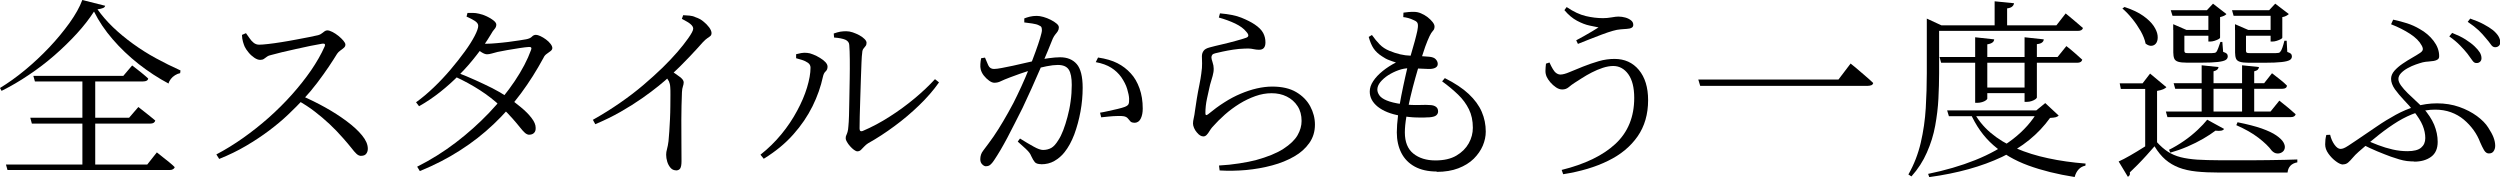 <svg viewBox="0 0 286.42 20.28" xmlns="http://www.w3.org/2000/svg"><path d="m10.76 1.34c-.53.82-1.18 1.66-1.96 2.51s-1.63 1.68-2.56 2.49-1.91 1.56-2.95 2.25c-1.03.7-2.07 1.3-3.11 1.82l-.18-.33c.92-.56 1.88-1.24 2.86-2.05s1.91-1.68 2.79-2.61 1.65-1.87 2.32-2.8c.67-.94 1.16-1.81 1.46-2.62l2.62.66c-.03.12-.11.21-.25.26-.14.06-.35.11-.63.15.5.7 1.09 1.39 1.78 2.05s1.45 1.29 2.28 1.89 1.71 1.16 2.63 1.66 1.86.97 2.82 1.4l-.04.31c-.21.04-.4.12-.59.24s-.35.26-.48.43-.22.34-.26.52c-1.19-.63-2.33-1.38-3.43-2.24-1.1-.87-2.09-1.81-2.97-2.83s-1.59-2.07-2.13-3.16zm-10.08 17.51h16.19l1.1-1.39c.26.22.51.42.73.58.22.17.45.35.68.54s.45.38.64.57c-.03.1-.1.18-.2.24s-.23.09-.4.09h-18.56l-.18-.64zm2.8-5.36h11.31l1.06-1.23c.26.21.5.38.69.54.2.15.41.32.63.5s.43.34.62.51c-.06.23-.25.35-.57.35h-13.57l-.18-.66zm.35-4.8h10.3l1.01-1.19c.25.19.47.36.66.51s.39.31.6.48c.21.18.41.34.58.51-.04.22-.24.33-.59.33h-12.39l-.18-.64zm5.61 0h1.47v10.43h-1.47z"/><path d="m24.79 17.69c1.03-.54 2.05-1.17 3.07-1.89s2-1.5 2.94-2.33c.94-.84 1.82-1.71 2.64-2.63s1.55-1.84 2.2-2.78c.64-.94 1.17-1.86 1.56-2.75.1-.23.01-.34-.26-.31-.38.06-.84.15-1.39.26-.54.12-1.1.24-1.66.36-.57.12-1.09.25-1.58.36-.49.12-.89.22-1.2.31-.22.04-.4.11-.53.21s-.25.18-.35.25-.24.11-.42.11c-.21 0-.43-.08-.68-.25s-.47-.37-.67-.62c-.2-.24-.34-.46-.43-.65-.06-.13-.12-.31-.19-.54s-.11-.5-.12-.8l.46-.2c.13.18.27.37.41.58s.3.39.48.53.39.21.63.21.58-.03 1.03-.08.96-.12 1.51-.21 1.1-.18 1.66-.29c.56-.1 1.06-.2 1.52-.29s.8-.16 1.03-.22c.16-.04.3-.11.41-.2s.22-.17.32-.24.21-.11.31-.11c.16 0 .36.06.59.18s.47.27.69.45.42.37.57.55.23.33.23.45c0 .15-.06.27-.18.37s-.25.21-.4.31-.27.23-.37.37c-.25.41-.57.91-.96 1.49s-.83 1.19-1.32 1.84-1.02 1.28-1.59 1.89c-.5.54-1.08 1.12-1.73 1.74s-1.38 1.23-2.19 1.84-1.69 1.19-2.64 1.75-1.98 1.06-3.08 1.5l-.33-.53zm16.59.17c-.19 0-.37-.08-.54-.24s-.37-.39-.59-.68c-.23-.29-.54-.66-.93-1.1-.51-.59-1.04-1.13-1.57-1.63-.54-.5-1.1-.98-1.69-1.43-.59-.46-1.26-.89-1.99-1.3l.44-.53c.92.4 1.84.85 2.74 1.35s1.72 1.03 2.46 1.58 1.33 1.09 1.77 1.63.66 1.04.66 1.53c0 .22-.06.41-.18.57s-.31.24-.57.24z"/><path d="m47.65 11.73c.67-.48 1.35-1.05 2.04-1.71.68-.65 1.33-1.34 1.94-2.06s1.15-1.41 1.63-2.07.85-1.25 1.12-1.77.41-.91.41-1.16c0-.21-.13-.39-.38-.56-.26-.17-.58-.33-.96-.5l.11-.42h.63c.21 0 .44.03.69.09.29.06.59.16.9.31s.56.3.77.47.31.33.31.47c0 .19-.07.36-.2.5s-.28.36-.44.65c-.47.78-1 1.56-1.61 2.33-.6.78-1.25 1.53-1.96 2.24-.7.72-1.45 1.39-2.22 2s-1.58 1.16-2.42 1.63l-.35-.46zm.14 7.37c1.55-.78 3.03-1.7 4.42-2.76s2.66-2.2 3.81-3.4c1.14-1.2 2.13-2.42 2.96-3.66s1.45-2.42 1.86-3.55c.1-.25.02-.37-.24-.35-.25.01-.61.06-1.08.13s-.94.15-1.41.23-.84.15-1.1.21c-.23.06-.46.12-.67.18s-.39.09-.54.09c-.18 0-.39-.08-.64-.24s-.5-.34-.75-.55l.33-.53c.23.04.43.07.59.09s.32.02.46.02c.26 0 .62-.02 1.06-.06s.89-.08 1.36-.14.89-.12 1.28-.18c.38-.06.65-.1.79-.13.31-.06.53-.16.66-.3s.29-.21.46-.21c.13 0 .3.05.52.15s.42.23.63.38.38.32.52.5.21.34.21.48c0 .13-.07.25-.2.35s-.28.21-.44.32-.29.26-.37.45c-.78 1.44-1.63 2.79-2.57 4.06s-1.99 2.45-3.15 3.55-2.43 2.1-3.83 2.99c-1.39.9-2.93 1.69-4.62 2.38l-.31-.51zm12.87-3.66c-.18 0-.34-.07-.51-.21-.16-.14-.35-.35-.57-.63s-.51-.62-.86-1.02-.8-.86-1.34-1.38c-.73-.69-1.53-1.31-2.4-1.87s-1.8-1.07-2.82-1.54l.31-.44c.66.25 1.32.53 1.99.83s1.31.61 1.94.92c.62.32 1.18.64 1.68.98.56.38 1.09.78 1.59 1.2.51.42.92.83 1.23 1.24.32.41.47.78.47 1.12.01.25-.04.44-.18.58-.13.14-.32.21-.55.21z"/><path d="m67.92 13.73c1.12-.63 2.16-1.28 3.12-1.95.97-.67 1.86-1.35 2.67-2.04s1.55-1.36 2.21-2c.66-.65 1.23-1.25 1.72-1.82.48-.56.88-1.07 1.19-1.51.4-.56.59-.93.59-1.12 0-.18-.1-.35-.3-.52s-.53-.37-1-.61l.15-.42c.25.01.5.03.74.05s.47.08.69.19c.29.09.58.24.86.46s.51.46.69.7c.18.25.27.47.27.66 0 .13-.04.23-.12.31-.08.07-.19.16-.34.25-.15.1-.32.25-.53.47-.44.5-.97 1.08-1.61 1.75-.63.67-1.36 1.39-2.2 2.17-.29.28-.71.64-1.25 1.08s-1.18.92-1.91 1.43-1.55 1.03-2.46 1.55-1.88.99-2.9 1.42l-.29-.53zm9.5 5.78c-.24 0-.44-.1-.61-.3s-.29-.43-.37-.7-.12-.53-.12-.78c0-.21.03-.42.1-.66.07-.23.12-.54.17-.9.03-.29.06-.66.09-1.11s.05-.92.08-1.42c.02-.5.04-.99.04-1.47s.01-.92.01-1.3 0-.67-.02-.86c-.01-.28-.07-.51-.15-.69-.09-.18-.26-.41-.51-.69l.66-.57c.4.25.75.49 1.07.73.32.23.47.45.47.64 0 .15-.03.3-.09.47s-.1.39-.11.67c-.04 1.06-.07 2.11-.07 3.15s0 1.98.01 2.82c0 .84.01 1.47.01 1.91 0 .41-.05.69-.15.85-.1.15-.27.23-.51.23z"/><path d="m87.14 17.71c.88-.69 1.67-1.47 2.38-2.33s1.31-1.76 1.8-2.68c.5-.92.88-1.81 1.14-2.67s.4-1.62.4-2.28c0-.23-.1-.42-.3-.56s-.43-.25-.69-.33-.48-.14-.66-.19v-.46c.16-.04.36-.09.58-.13s.46-.05.69-.02c.19.01.42.07.68.18.26.1.52.23.78.39.26.15.46.32.63.49.16.18.24.34.24.51 0 .23-.07.42-.22.55s-.25.34-.31.62c-.24 1.11-.63 2.24-1.19 3.37s-1.29 2.21-2.2 3.23c-.91 1.03-2.04 1.96-3.39 2.79l-.37-.46zm11.11-.37c-.12 0-.25-.05-.41-.17s-.3-.25-.45-.42-.27-.33-.36-.5c-.1-.16-.14-.29-.14-.4 0-.15.02-.27.07-.36s.09-.22.14-.37.08-.38.1-.67c.03-.25.05-.66.07-1.22.01-.56.03-1.22.04-1.96s.03-1.5.04-2.28.02-1.5.01-2.18c0-.67-.03-1.22-.06-1.65-.01-.28-.17-.48-.45-.61-.29-.12-.71-.21-1.29-.25l-.04-.46c.28-.1.53-.17.75-.21s.46-.05.7-.05c.22 0 .46.04.73.13.26.09.52.2.76.33s.44.28.59.43.23.3.23.43c0 .16-.04.29-.11.37-.07.09-.15.19-.24.3s-.14.27-.15.5c-.03.19-.06.56-.08 1.1s-.04 1.17-.07 1.89c-.02.72-.04 1.45-.07 2.2-.02.75-.04 1.43-.06 2.05s-.02 1.09-.02 1.41c0 .28.12.37.35.29 1.06-.45 2.09-1 3.1-1.65 1.01-.64 1.96-1.34 2.85-2.08s1.67-1.48 2.34-2.21l.46.37c-.63.9-1.39 1.77-2.27 2.62s-1.82 1.65-2.83 2.39c-1 .74-2.01 1.4-3.03 1.97-.16.1-.31.23-.44.37s-.26.27-.37.38-.26.17-.42.17z"/><path d="m112.97 19.05c-.15 0-.29-.07-.44-.22s-.22-.34-.22-.59c0-.19.03-.36.08-.52s.14-.32.28-.5c.41-.53.79-1.06 1.16-1.58.36-.53.73-1.11 1.1-1.74s.77-1.33 1.18-2.11c.29-.57.59-1.2.9-1.87s.6-1.36.88-2.05.53-1.34.75-1.95.4-1.13.53-1.57.2-.73.2-.88c0-.13-.02-.25-.05-.34-.04-.09-.14-.17-.3-.23-.16-.09-.42-.16-.76-.21s-.65-.09-.91-.12v-.46c.18-.07.38-.14.63-.2s.51-.09.8-.09c.22 0 .47.04.76.12s.56.19.84.33c.27.14.5.28.67.43.18.15.26.29.26.44 0 .16-.04.3-.12.43-.08.12-.17.25-.28.37-.1.12-.2.28-.29.47-.15.37-.34.85-.59 1.45s-.53 1.27-.85 2.01-.65 1.5-1 2.27-.7 1.51-1.03 2.23c-.31.6-.6 1.19-.89 1.76s-.57 1.12-.84 1.63-.54.99-.79 1.42c-.26.43-.5.83-.74 1.18-.16.25-.31.42-.45.53s-.29.15-.45.15zm6.34-.24c-.37 0-.62-.08-.75-.23s-.27-.39-.42-.71c-.04-.12-.11-.23-.19-.35s-.22-.27-.43-.47-.51-.47-.92-.83l.26-.35c.59.37 1.11.68 1.57.93.46.26.82.38 1.07.38.35 0 .66-.08.94-.23.27-.15.55-.46.82-.91.19-.28.37-.65.55-1.11s.34-.98.49-1.54.28-1.16.36-1.79c.09-.63.13-1.25.13-1.87 0-.81-.11-1.39-.34-1.75s-.65-.54-1.26-.54c-.35 0-.78.05-1.28.15s-1.02.23-1.55.38c-.54.15-1.04.32-1.51.48-.47.17-.84.3-1.12.41-.47.18-.82.32-1.06.44-.23.12-.48.18-.75.18-.18 0-.38-.08-.6-.24s-.43-.36-.61-.59-.29-.47-.35-.7c-.04-.18-.06-.38-.04-.62s.04-.46.09-.66l.44-.07c.12.29.24.58.37.87s.35.43.66.43c.21 0 .5-.04.88-.11s.81-.16 1.29-.26.96-.21 1.45-.33.95-.22 1.38-.31c.31-.07.72-.15 1.24-.22s.96-.11 1.33-.11c.82 0 1.46.26 1.91.78s.68 1.43.68 2.72c0 .88-.08 1.79-.25 2.72s-.41 1.8-.71 2.62c-.31.81-.68 1.49-1.12 2.04-.32.41-.71.74-1.16 1s-.95.38-1.51.38zm10.67-4.75c-.22 0-.38-.05-.47-.15s-.19-.22-.29-.34-.25-.21-.47-.25c-.15-.03-.38-.04-.7-.03-.32 0-.66.03-1 .06s-.64.06-.89.09l-.13-.53c.28-.04.6-.11.96-.19s.71-.16 1.06-.24c.34-.08.61-.16.8-.23.23-.09.38-.19.44-.32s.08-.33.07-.63c-.01-.29-.09-.66-.22-1.1s-.36-.89-.68-1.36c-.31-.43-.69-.79-1.15-1.08s-1.05-.51-1.77-.64l.26-.53c.89.13 1.63.35 2.22.65s1.1.69 1.54 1.18c.41.44.74 1.01.99 1.7.25.7.37 1.47.37 2.32 0 .44-.07.82-.22 1.13-.15.32-.38.48-.7.5z"/><path d="m139.68 18.96c.78-.04 1.54-.12 2.3-.24.75-.12 1.38-.24 1.88-.37 1.35-.37 2.41-.8 3.18-1.3s1.31-1.02 1.62-1.56.46-1.09.46-1.63c0-.66-.15-1.23-.46-1.7-.31-.48-.72-.84-1.24-1.1s-1.1-.38-1.73-.38-1.24.11-1.86.33-1.23.51-1.83.88c-.59.37-1.15.78-1.67 1.24s-1 .94-1.44 1.44c-.1.12-.21.26-.31.43s-.21.32-.32.44-.24.19-.39.19c-.25 0-.5-.15-.75-.46-.13-.15-.24-.32-.32-.51s-.12-.36-.12-.51c0-.18.03-.39.09-.64s.1-.51.13-.77c.06-.44.13-.92.22-1.45s.18-1.05.29-1.56c.1-.51.18-.95.22-1.3.07-.47.1-.86.09-1.17s-.02-.58-.02-.81.06-.44.19-.62c.12-.18.36-.31.71-.4.38-.1.84-.22 1.38-.34s1.06-.26 1.58-.4.92-.26 1.2-.36c.34-.12.34-.35.02-.7-.28-.35-.7-.66-1.26-.93-.57-.27-1.19-.5-1.88-.69l.13-.48c1.03.09 1.85.25 2.46.5s1.11.5 1.5.76c.48.32.81.65.99.99s.26.7.26 1.08c0 .28-.06.49-.18.63s-.29.21-.53.21c-.19 0-.35-.01-.48-.04s-.29-.05-.46-.08c-.18-.02-.42-.03-.75-.01-.42.01-.86.05-1.3.12s-.84.14-1.2.22-.63.14-.83.19c-.18.04-.3.1-.36.18s-.1.17-.1.29.04.3.13.56.13.5.13.71c.01.26-.03.55-.12.86-.1.31-.19.65-.3 1.03-.12.5-.23 1.03-.35 1.58-.12.56-.18 1.11-.18 1.65 0 .25.1.29.31.13.62-.51 1.24-.97 1.86-1.36.62-.4 1.25-.73 1.87-.99s1.24-.47 1.86-.61 1.2-.21 1.76-.21c1.11 0 2.03.21 2.74.63s1.25.96 1.61 1.63.54 1.37.54 2.1c0 .79-.21 1.49-.64 2.1s-1 1.13-1.74 1.55c-.73.42-1.57.77-2.52 1.02-.95.26-1.94.43-2.97.53-1.03.09-2.05.11-3.05.05l-.07-.55z"/><path d="m163.68 13.44c-.34.03-.79.04-1.36.02-.57-.01-1.2-.08-1.87-.2-1.12-.19-1.98-.54-2.6-1.03-.62-.5-.92-1.08-.92-1.74 0-.4.13-.8.4-1.2.26-.4.63-.79 1.09-1.16s.96-.69 1.51-.97c-.28-.09-.55-.18-.8-.28-.26-.09-.52-.24-.8-.43-.41-.26-.73-.56-.96-.9s-.41-.78-.56-1.32l.37-.22c.28.4.57.75.88 1.07s.68.56 1.12.74c.84.35 1.64.54 2.42.56s1.49.06 2.13.12c.35.03.61.12.76.29.15.16.23.34.23.53 0 .18-.07.31-.22.41s-.35.15-.62.17c-.18 0-.42 0-.73-.02-.31-.01-.62-.03-.94-.04s-.58-.02-.8-.02c-.37 0-.76.07-1.18.22s-.81.34-1.19.58c-.37.24-.67.51-.9.79-.23.29-.34.57-.34.85 0 .22.08.44.23.66s.43.42.84.59.99.32 1.75.42c.75.09 1.41.12 1.98.1s1-.02 1.28.01c.26.01.48.08.64.2s.24.29.24.53c0 .19-.08.34-.23.46s-.44.19-.85.22zm.93 6.21c-1 0-1.84-.19-2.52-.56s-1.2-.9-1.54-1.57-.52-1.46-.52-2.35c0-.56.05-1.2.14-1.94s.22-1.48.37-2.25.31-1.5.46-2.18.29-1.25.41-1.71c.16-.56.32-1.09.46-1.61.15-.51.28-.97.38-1.39.11-.41.17-.73.19-.95.03-.28 0-.47-.09-.58s-.23-.2-.42-.27c-.18-.09-.37-.16-.58-.22s-.41-.09-.58-.11l.02-.51c.19-.03.38-.05.58-.07s.41-.02.63-.02c.26 0 .53.05.8.17.27.11.52.26.76.44.23.18.42.37.57.56s.22.36.22.51c0 .21-.06.37-.19.5-.12.12-.25.33-.38.6-.16.34-.33.75-.5 1.22-.17.48-.38 1.11-.63 1.9-.15.46-.32 1.02-.51 1.71-.19.68-.38 1.4-.56 2.17s-.33 1.5-.45 2.2-.18 1.31-.18 1.83c0 1.1.33 1.91.98 2.43s1.49.78 2.52.78c.97 0 1.77-.18 2.4-.55s1.1-.84 1.42-1.41.47-1.17.47-1.78c0-.81-.15-1.51-.45-2.12s-.71-1.17-1.24-1.68-1.14-1.02-1.83-1.52l.31-.37c1.14.57 2.06 1.18 2.74 1.82s1.18 1.32 1.49 2.04.46 1.47.46 2.27c0 .53-.11 1.06-.34 1.61-.23.54-.58 1.04-1.04 1.5-.47.46-1.06.82-1.76 1.09s-1.53.41-2.49.41z"/><path d="m178.91 19.47c2.68-.66 4.74-1.66 6.17-2.99s2.15-3.09 2.15-5.26c0-1.19-.23-2.09-.68-2.72-.45-.62-1.03-.94-1.72-.94-.37 0-.77.07-1.2.21s-.85.32-1.26.53-.79.43-1.13.65-.62.4-.83.53c-.25.16-.48.33-.69.51s-.46.26-.74.26c-.24 0-.47-.08-.71-.24s-.46-.36-.65-.58-.33-.44-.42-.63c-.1-.23-.15-.47-.14-.71 0-.24.03-.51.06-.8l.4-.13c.13.29.26.55.39.76.12.21.26.37.41.47s.3.15.46.15c.25 0 .6-.09 1.04-.28s.96-.39 1.54-.63c.58-.23 1.18-.44 1.8-.62s1.23-.26 1.81-.26c1.16 0 2.09.42 2.79 1.26s1.06 2 1.06 3.46c0 1.61-.4 3-1.2 4.15s-1.92 2.09-3.38 2.8c-1.45.72-3.17 1.23-5.15 1.54l-.18-.51zm1.67-14.85c.32-.18.64-.35.95-.52s.6-.34.88-.51.52-.32.73-.45c-.23-.04-.58-.11-1.02-.21-.45-.09-.93-.28-1.44-.55s-1-.68-1.45-1.22l.26-.35c.78.53 1.51.87 2.19 1.03s1.34.24 1.97.24c.32 0 .65-.03.99-.09s.59-.09.77-.09c.28 0 .55.04.8.11.26.07.47.18.65.32s.26.31.26.52c0 .15-.06.26-.19.33-.12.07-.31.12-.56.13-.16.01-.39.03-.68.05s-.59.08-.9.17c-.37.1-.79.25-1.28.43-.48.18-.97.37-1.45.56s-.91.36-1.28.51l-.2-.42z"/><path d="m212.02 7.28c.35.28.66.53.92.76s.55.47.85.73.58.5.82.74c-.03.13-.11.22-.23.26s-.28.07-.45.07h-19.14l-.22-.73h16.06z"/><path d="m220.75 2.9v-.77l1.67.77h-.26v5.5c0 .91-.03 1.88-.08 2.9-.05 1.03-.18 2.06-.37 3.11s-.51 2.07-.95 3.06c-.43.99-1.02 1.9-1.77 2.74l-.35-.22c.65-1.14 1.12-2.36 1.42-3.65s.49-2.61.57-3.95.12-2.67.12-3.99zm12.78 9.75h-.24l1.03-.84 1.54 1.43c-.09.09-.2.15-.34.19s-.36.06-.65.08c-1.35 1.88-3.19 3.37-5.51 4.47-2.33 1.1-5.1 1.87-8.33 2.31l-.13-.37c1.95-.4 3.75-.92 5.4-1.58s3.09-1.46 4.32-2.41 2.2-2.04 2.9-3.27zm-12.21-9.75h14.28l1.06-1.36c.26.22.5.41.7.58.21.17.42.35.64.54s.43.37.64.55c-.06.22-.26.33-.59.33h-16.72v-.64zm.9 3.63h13.51l1.01-1.25c.41.32.76.61 1.04.86.29.25.55.48.78.7-.06.23-.25.35-.57.35h-15.6l-.18-.66zm.86 6.12h11.4v.66h-11.2zm2.95 0c.51 1 1.19 1.85 2.03 2.56s1.82 1.31 2.93 1.78c1.11.48 2.33.86 3.66 1.14 1.33.29 2.76.49 4.29.61l-.02.24c-.31.06-.57.2-.78.43s-.36.52-.45.87c-1.98-.31-3.75-.75-5.31-1.32s-2.9-1.35-4.01-2.33c-1.12-.98-2-2.23-2.66-3.74l.33-.24zm.26-8.38 2.18.24c-.01.15-.08.27-.2.36s-.32.17-.59.21v6.23s-.05.11-.17.19c-.11.08-.25.15-.43.2s-.35.08-.53.08h-.26v-7.5zm.44 5.76h6.2v.64h-6.2zm1.79-9.88 2.22.22c-.02.15-.08.27-.21.38-.12.11-.32.18-.58.21v2.38h-1.43zm3.43 4.12 2.2.24c-.01.15-.08.27-.2.36-.12.1-.32.16-.59.19v6.12s-.05.11-.17.19c-.11.08-.25.15-.43.21s-.36.09-.55.09h-.26v-7.39z"/><path d="m247.13 16.3c.4.44.81.8 1.24 1.08s.92.49 1.47.63 1.19.23 1.91.28c.73.04 1.57.07 2.52.07h2.89c1.03 0 2.07 0 3.11-.02 1.04-.01 2.02-.04 2.93-.07v.33c-.67.12-1.05.51-1.12 1.17h-7.77c-1.03 0-1.92-.04-2.68-.12s-1.43-.23-2-.45-1.08-.52-1.54-.91c-.45-.39-.87-.9-1.25-1.53-.28.32-.59.67-.92 1.04-.34.37-.67.73-1.01 1.07s-.64.63-.9.88c.03.13.02.24-.02.31s-.11.14-.2.2l-1.06-1.76c.37-.16.8-.39 1.31-.68s1.03-.61 1.57-.95 1.05-.65 1.52-.95v.4zm0-5.89v5.87l-1.36.88v-6.97h-2.79l-.13-.64h2.62l.86-1.12 1.87 1.56c-.06.07-.18.15-.35.23-.18.08-.41.14-.7.19zm-3.7-9.6c.88.29 1.59.63 2.12 1.01.54.38.93.77 1.19 1.15.26.39.41.75.45 1.08s0 .6-.11.81-.29.34-.52.38-.47-.04-.74-.24c-.09-.45-.28-.93-.56-1.43-.29-.5-.61-.98-.98-1.43-.37-.46-.74-.84-1.12-1.17l.26-.18zm4.71 11.97h11.99l1.01-1.25c.43.34.78.62 1.07.86s.55.47.8.7c-.06.22-.25.33-.57.33h-14.12zm4.73.93 1.94 1.06c-.06.1-.17.17-.33.2s-.38.03-.66 0c-.38.29-.85.6-1.4.92s-1.15.62-1.8.9-1.31.51-1.97.7l-.15-.33c.57-.28 1.14-.62 1.72-1.02s1.09-.82 1.55-1.25.83-.83 1.11-1.18zm-4.16-12.54h5.21v.64h-5.02l-.2-.64zm.27 2.26v-.66l1.52.66h-.24v2.4c0 .1.03.17.09.21s.22.05.48.05h2.25c.24 0 .41 0 .5-.02.16 0 .28-.04.35-.13.06-.07.13-.22.21-.43s.17-.45.25-.71h.22l.09 1.14c.21.07.34.14.42.21.07.07.11.17.11.3 0 .18-.08.32-.24.42s-.46.18-.9.23-1.07.08-1.89.08h-1.65c-.46 0-.79-.04-1.01-.11s-.37-.19-.44-.36-.11-.4-.11-.69v-2.57zm.06 6.1h10.36l.9-1.14c.4.31.73.57 1 .78s.51.43.72.65c-.04.24-.22.35-.53.35h-12.28l-.18-.64zm.73-6.1h3.89v.66h-3.89zm2.46 4.05 1.94.2c-.01.12-.07.22-.15.3-.09.08-.23.14-.42.19v5.06h-1.36v-5.74zm.79-6.31h-.18l.7-.75 1.54 1.19c-.12.15-.36.26-.73.35v2.35c0 .06-.07.12-.2.19s-.28.12-.45.18c-.17.05-.33.08-.47.08h-.22v-3.59zm2.71 0h5.19v.64h-5.02l-.18-.64zm.33 2.26v-.66l1.52.66h-.26v2.4c0 .1.03.17.1.21s.24.05.52.05h2.43c.26 0 .44 0 .54-.02.16 0 .27-.04.33-.13.09-.09.17-.25.25-.48s.16-.5.23-.79h.26l.07 1.28c.21.07.34.14.42.21.07.07.11.17.11.3 0 .18-.08.32-.25.42s-.48.18-.94.23c-.45.05-1.11.08-1.98.08h-1.76c-.46 0-.8-.04-1.02-.11-.23-.07-.38-.19-.45-.36s-.11-.4-.11-.69v-2.57zm.31 10.58c1.11.22 2.03.46 2.75.71.72.26 1.28.52 1.68.8s.67.54.81.79.19.47.15.67-.14.35-.31.46-.36.16-.57.14c-.21-.01-.41-.12-.6-.31-.34-.47-.85-.96-1.54-1.49s-1.53-1-2.53-1.44l.15-.35zm.42-10.58h3.87v.66h-3.87zm.08 4.05 1.94.2c-.02.12-.06.22-.14.3s-.22.14-.41.19v5.06h-1.39v-5.74zm3.28-6.31h-.18l.7-.75 1.56 1.19c-.06.06-.15.12-.29.2s-.29.12-.46.15v2.35c0 .06-.07.12-.2.19s-.28.12-.45.18c-.17.05-.33.08-.47.08h-.22v-3.59z"/><path d="m268.45 18.85c-.22 0-.5-.12-.82-.36-.33-.24-.62-.54-.87-.89s-.37-.7-.37-1.06c0-.21.01-.39.03-.56s.06-.34.1-.52l.44-.02c.1.44.27.82.5 1.14s.46.48.69.48c.12 0 .24-.03.37-.08s.31-.15.54-.3.54-.35.93-.62c.78-.53 1.54-1.04 2.28-1.55s1.48-.96 2.21-1.36 1.49-.72 2.28-.96c.78-.23 1.6-.35 2.45-.35.92 0 1.77.14 2.54.41s1.44.62 2.02 1.04c.58.43 1.02.87 1.31 1.34.28.43.48.8.6 1.12s.19.64.19.95c0 .24-.06.44-.18.62s-.3.26-.55.26c-.22 0-.4-.13-.55-.38s-.29-.55-.44-.89c-.19-.5-.44-.97-.76-1.41s-.69-.84-1.12-1.2-.92-.64-1.47-.84-1.16-.3-1.82-.3c-.73 0-1.45.12-2.14.35-.7.24-1.4.57-2.1.99-.7.43-1.43.94-2.18 1.53s-1.53 1.25-2.35 1.97c-.26.23-.49.46-.67.68s-.36.4-.52.54-.35.21-.57.21zm8.16-.35c-.28 0-.56-.02-.85-.05-.29-.04-.58-.1-.88-.19s-.62-.19-.96-.31c-.48-.18-1.01-.38-1.58-.62s-1.18-.52-1.83-.86l.37-.48c.5.21 1.02.41 1.57.63.55.21 1.11.38 1.68.51s1.14.19 1.69.19c.72 0 1.24-.13 1.56-.4s.48-.63.48-1.1-.1-.95-.3-1.44-.55-1.04-1.04-1.66c-.32-.41-.69-.83-1.09-1.24-.4-.42-.75-.84-1.05-1.25-.29-.42-.44-.82-.44-1.2 0-.32.13-.63.38-.92.26-.29.57-.56.94-.81s.73-.48 1.09-.68c.36-.21.65-.38.87-.53.21-.13.32-.26.35-.39.03-.12-.01-.29-.13-.5-.25-.47-.69-.91-1.32-1.32s-1.36-.78-2.18-1.1l.24-.53c.56.12 1.09.26 1.59.42s.99.38 1.46.66c.63.35 1.16.8 1.58 1.35s.64 1.13.64 1.75c0 .18-.05.3-.17.38-.11.08-.26.14-.44.17s-.38.05-.61.07c-.22.01-.44.04-.66.09-.22.06-.49.14-.8.25s-.63.25-.93.42c-.31.17-.56.36-.76.57s-.3.44-.3.67c0 .22.1.47.3.75s.45.56.75.86c.3.29.61.58.92.87s.59.55.83.8c.6.67 1.03 1.33 1.3 1.97.26.64.4 1.29.4 1.95 0 .78-.25 1.35-.76 1.72s-1.16.55-1.95.55zm7.08-11.28c-.16 0-.31-.1-.45-.31s-.33-.46-.56-.77c-.22-.28-.5-.59-.83-.93s-.74-.69-1.24-1.04l.33-.4c.6.24 1.11.48 1.53.75s.77.53 1.04.79c.26.25.46.48.59.69s.2.44.2.67c0 .18-.06.32-.18.42s-.26.15-.44.13zm2.16-1.81c-.18 0-.34-.11-.48-.32-.15-.21-.34-.46-.59-.74-.23-.29-.51-.59-.81-.88-.31-.29-.73-.62-1.25-.97l.29-.37c.6.21 1.12.42 1.54.65.43.23.78.45 1.06.67.56.47.84.93.84 1.39 0 .19-.06.33-.18.43s-.25.14-.4.14z"/></svg>